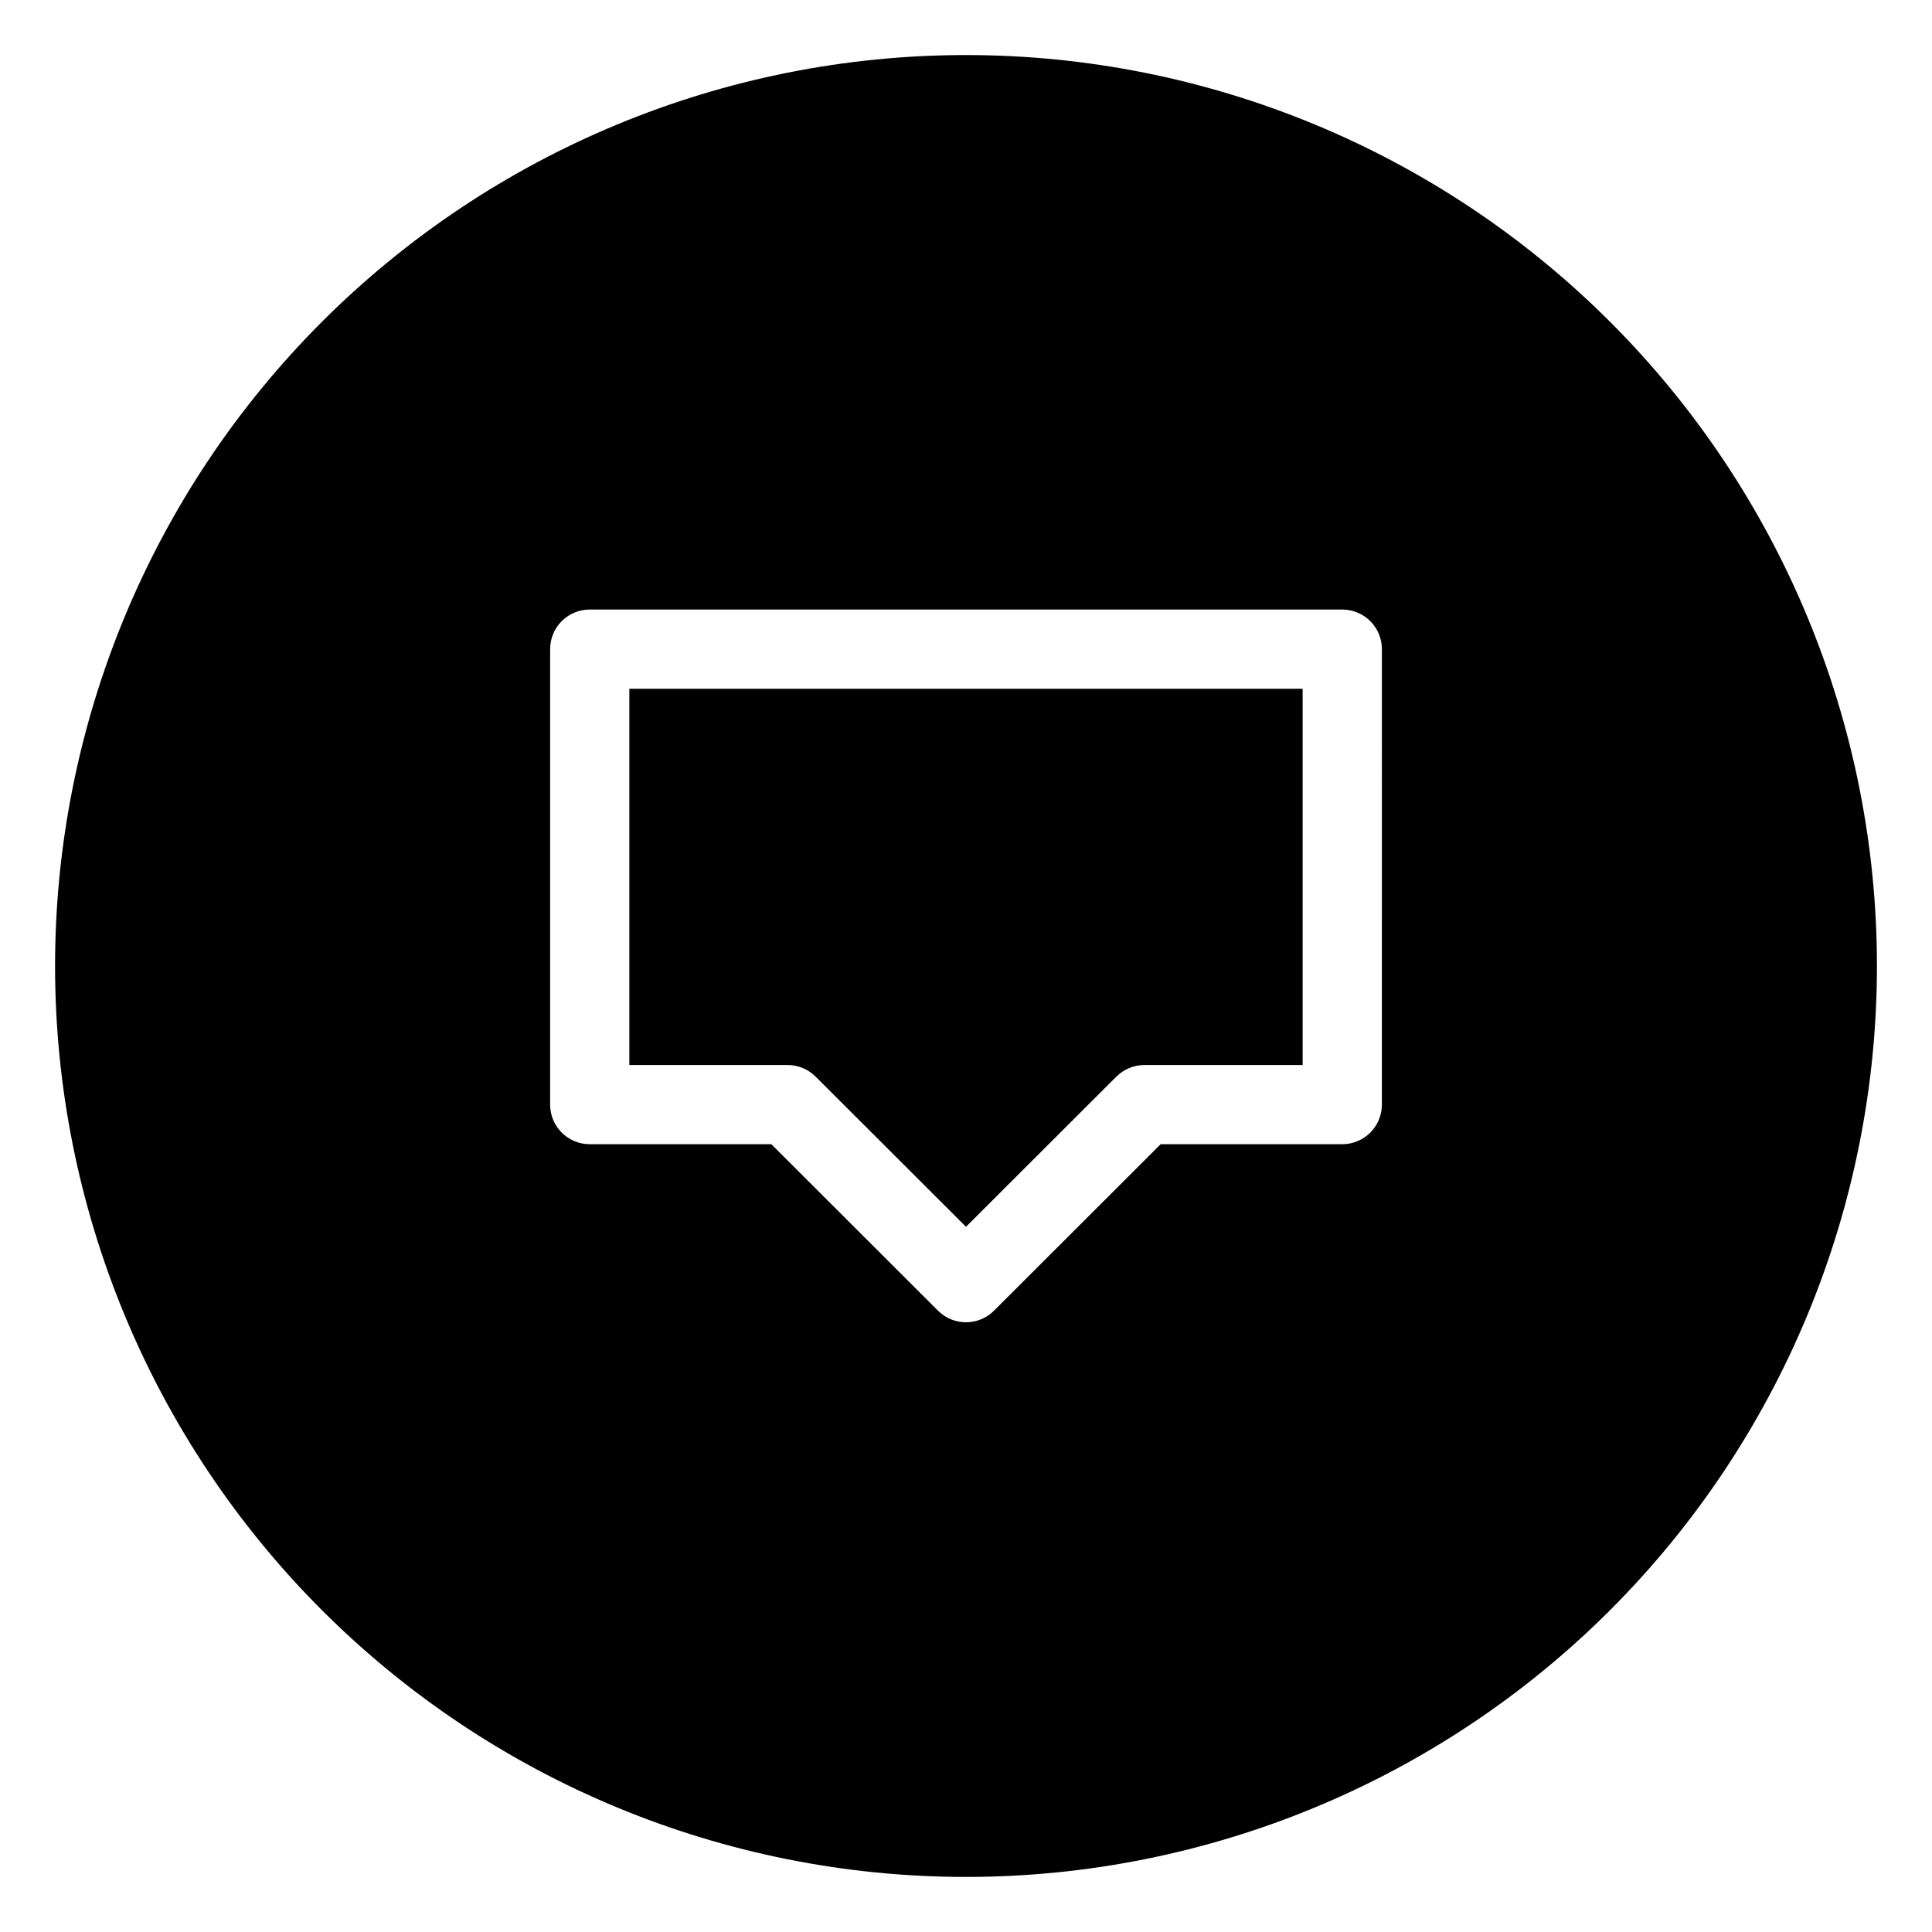 <?xml version="1.0" encoding="UTF-8"?>
<!-- Uploaded to: SVG Find, www.svgrepo.com, Generator: SVG Find Mixer Tools -->
<svg fill="#000000" width="800px" height="800px" version="1.1" viewBox="144 144 512 512" xmlns="http://www.w3.org/2000/svg">
 <g>
  <path d="m310.78 426.24h41.984c2.781 0.012 5.441 1.125 7.402 3.098l39.832 39.777 39.832-39.781v0.004c1.957-1.973 4.621-3.086 7.398-3.098h41.984v-99.711h-178.43z"/>
  <path d="m400 158.59c-64.027 0-125.43 25.434-170.7 70.707s-70.707 106.68-70.707 170.7c0 64.023 25.434 125.43 70.707 170.7 45.273 45.273 106.68 70.707 170.7 70.707 64.023 0 125.43-25.434 170.7-70.707 45.273-45.273 70.707-106.68 70.707-170.7 0-64.027-25.434-125.43-70.707-170.7-45.273-45.273-106.68-70.707-170.7-70.707zm110.21 278.14c0 2.785-1.105 5.453-3.074 7.422s-4.637 3.074-7.422 3.074h-48.125l-44.188 44.137c-4.094 4.07-10.707 4.07-14.801 0l-44.188-44.137h-48.125c-5.797 0-10.496-4.699-10.496-10.496v-120.7c0-5.797 4.699-10.496 10.496-10.496h199.43c2.785 0 5.453 1.105 7.422 3.074s3.074 4.637 3.074 7.422z"/>
 </g>
</svg>